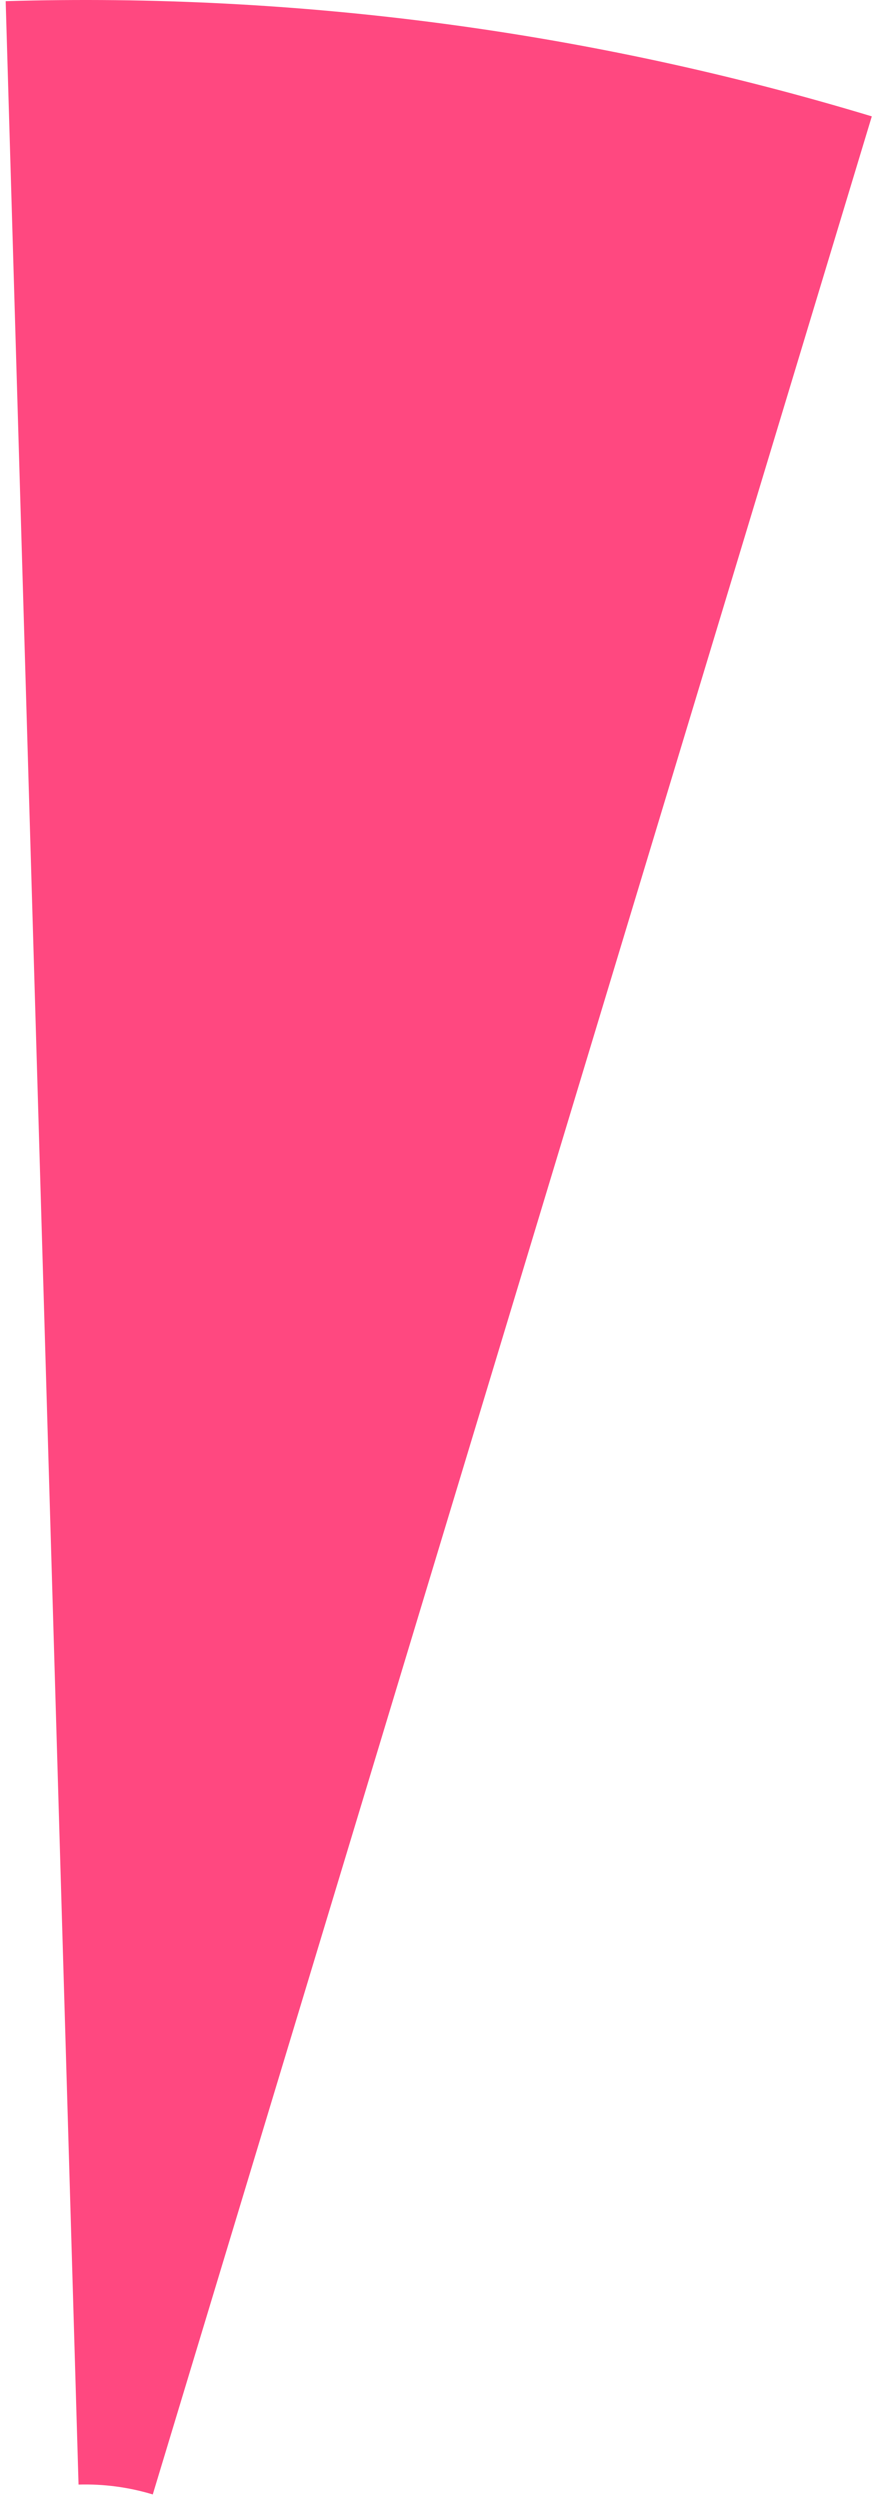 <?xml version="1.0" encoding="UTF-8"?> <svg xmlns="http://www.w3.org/2000/svg" width="113" height="322" viewBox="0 0 113 322" fill="none"> <path d="M112.331 14.989C76.175 4.054 38.488 -0.958 0.731 0.151L10.12 320.018C13.356 319.923 16.586 320.352 19.684 321.29L112.331 14.989Z" fill="#FF4880"></path> </svg> 